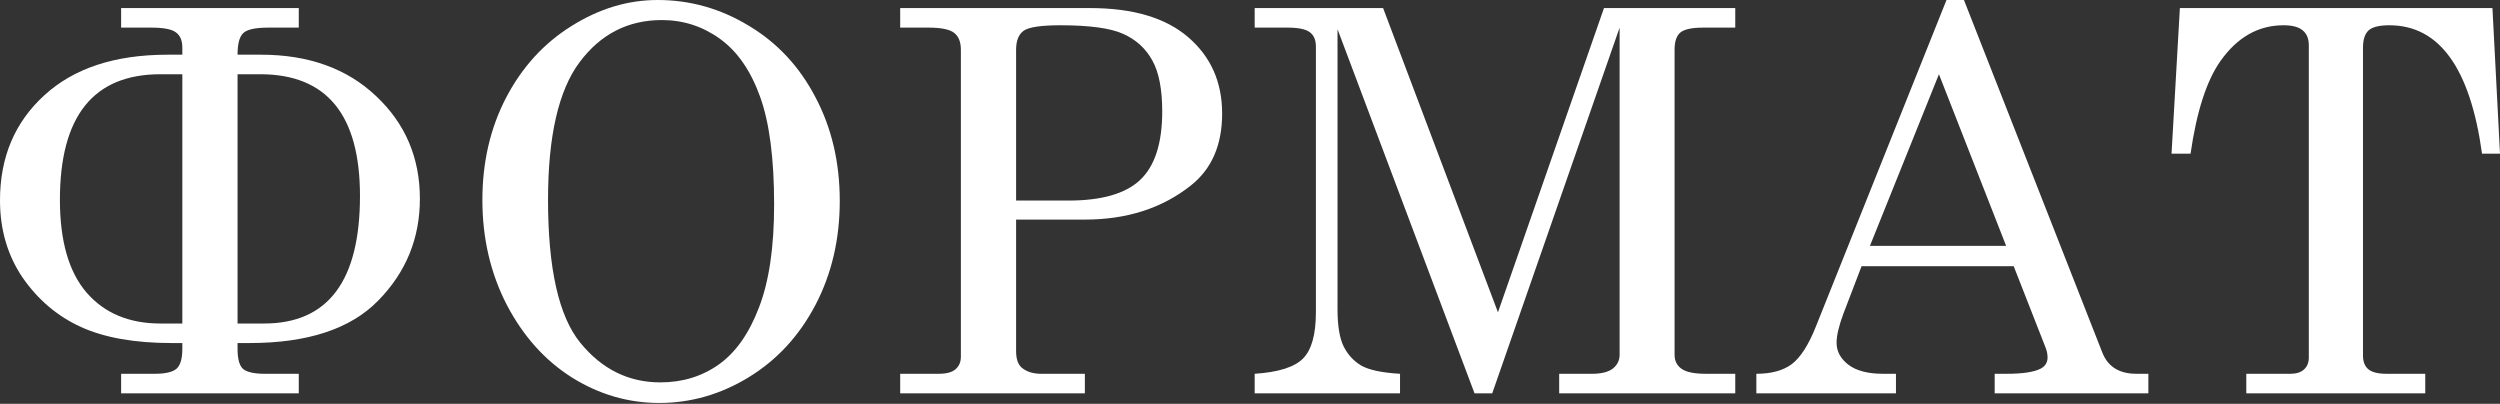 <?xml version="1.0" encoding="UTF-8"?> <svg xmlns="http://www.w3.org/2000/svg" width="1684" height="272" viewBox="0 0 1684 272" fill="none"><rect x="0" y="0" width="1684" height="272" fill="#333333" stroke="none"/> <path d="M81.588 18.599V5.439H201.249V18.599H180.721C171.831 18.599 166.158 19.885 163.701 22.459C161.245 24.915 160.017 29.711 160.017 36.846H175.808C207.858 36.846 233.709 46.145 253.36 64.744C273.011 83.225 282.837 106.269 282.837 133.874C282.837 160.543 273.479 183.411 254.764 202.477C236.165 221.544 207.273 231.077 168.088 231.077H160.017V234.937C160.017 242.072 161.362 246.693 164.052 248.798C166.86 250.787 171.597 251.781 178.264 251.781H201.249V264.94H81.588V251.781H104.222C111.123 251.781 115.919 250.728 118.609 248.623C121.416 246.4 122.82 241.838 122.82 234.937V231.077H115.626C90.711 231.077 70.3 227.451 54.392 220.199C38.601 212.946 25.558 201.893 15.265 187.037C5.088 172.065 0 154.695 0 134.926C0 105.918 9.943 82.348 29.828 64.217C49.713 45.97 77.377 36.846 112.819 36.846H122.82V31.933C122.82 27.254 121.358 23.862 118.434 21.757C115.626 19.651 110.07 18.599 101.765 18.599H81.588ZM122.82 217.918V50.005H108.082C62.931 50.005 40.355 78.195 40.355 134.576C40.355 162.415 46.379 183.294 58.427 197.214C70.475 211.016 87.027 217.918 108.082 217.918H122.82ZM160.017 217.918H177.913C220.959 217.918 242.482 189.26 242.482 131.944C242.482 77.318 220.082 50.005 175.282 50.005H160.017V217.918Z" fill="white"></path> <path d="M443.022 0C464.896 0 485.366 5.79 504.432 17.37C523.615 28.833 538.588 44.917 549.349 65.621C560.227 86.208 565.667 109.427 565.667 135.277C565.667 161.128 560.227 184.464 549.349 205.285C538.471 226.106 523.498 242.365 504.432 254.062C485.483 265.642 465.364 271.432 444.075 271.432C423.254 271.432 403.72 265.759 385.472 254.413C367.225 242.95 352.545 226.632 341.432 205.46C330.437 184.171 324.939 160.602 324.939 134.751C324.939 109.251 330.262 86.266 340.906 65.796C351.667 45.209 366.347 29.126 384.946 17.546C403.544 5.849 422.903 0 443.022 0ZM445.829 13.51C423.02 13.51 404.539 22.985 390.385 41.934C376.231 60.884 369.155 91.764 369.155 134.576C369.155 181.013 376.407 213.122 390.911 230.902C405.416 248.681 423.371 257.571 444.777 257.571C459.749 257.571 472.908 253.535 484.255 245.464C495.601 237.393 504.608 224.585 511.275 207.039C518.059 189.494 521.451 166.45 521.451 137.909C521.451 106.795 518.293 82.523 511.977 65.095C505.66 47.549 496.653 34.565 484.956 26.143C473.259 17.721 460.217 13.51 445.829 13.51Z" fill="white"></path> <path d="M606.366 5.439H734.274C763.166 5.439 785.215 11.99 800.421 25.09C815.627 38.191 823.231 55.328 823.231 76.499C823.231 97.671 816.212 113.813 802.176 124.925C782.875 140.249 759.072 147.91 730.765 147.91H684.444V236.516C684.444 241.663 685.672 245.347 688.129 247.57C691.404 250.377 695.79 251.781 701.288 251.781H730.765V264.94H606.366V251.781H632.333C637.48 251.781 641.223 250.787 643.563 248.798C646.019 246.693 647.247 243.885 647.247 240.376V33.512C647.247 28.249 645.726 24.447 642.685 22.108C639.644 19.768 633.912 18.599 625.49 18.599H606.366V5.439ZM684.444 135.102H719.711C742.052 135.102 758.136 130.482 767.962 121.241C777.904 111.883 782.875 96.501 782.875 75.096C782.875 60.123 780.653 48.66 776.208 40.706C771.763 32.635 765.213 26.669 756.557 22.809C748.018 18.949 733.923 17.019 714.272 17.019C701.288 17.019 693.041 18.247 689.532 20.704C686.14 23.16 684.444 27.43 684.444 33.512V135.102Z" fill="white"></path> <path d="M845.156 5.439H931.656L1009.03 210.373L1080.44 5.439H1168.87V18.599H1147.29C1139.69 18.599 1134.54 19.71 1131.85 21.932C1129.28 24.155 1127.99 28.015 1127.99 33.512V238.973C1127.99 243.067 1129.57 246.225 1132.73 248.447C1135.89 250.67 1141.33 251.781 1149.05 251.781H1168.87V264.94H1050.27V251.781H1072.37C1078.69 251.781 1083.37 250.611 1086.41 248.272C1089.45 245.815 1090.97 242.716 1090.97 238.973V18.599L1005.17 264.94H993.241L900.951 19.651V208.268C900.951 219.497 902.355 227.919 905.162 233.533C907.969 239.031 911.946 243.3 917.093 246.342C922.357 249.266 931.013 251.079 943.061 251.781V264.94H845.156V251.781C861.181 250.728 872.059 247.278 877.791 241.429C883.522 235.58 886.388 225.228 886.388 210.373V31.407C886.388 26.962 885.043 23.745 882.353 21.757C879.662 19.651 874.632 18.599 867.263 18.599H845.156V5.439Z" fill="white"></path> <path d="M1311.16 0H1322.92L1416.09 237.393C1419.83 246.985 1427.49 251.781 1439.07 251.781H1447.14V264.94H1343.62V251.781H1351.87C1362.63 251.781 1370.23 250.611 1374.68 248.272C1377.72 246.634 1379.24 244.119 1379.24 240.727C1379.24 238.739 1378.83 236.633 1378.01 234.411L1356.43 179.317H1253.96L1241.86 210.899C1238.7 219.321 1237.12 225.989 1237.12 230.902C1237.12 236.633 1239.75 241.546 1245.02 245.64C1250.4 249.734 1258.17 251.781 1268.35 251.781H1277.12V264.94H1183.08V251.781C1193.14 251.781 1201.09 249.617 1206.94 245.289C1212.79 240.844 1218.17 232.481 1223.08 220.199L1311.16 0ZM1306.07 50.005L1259.58 165.631H1351.34L1306.07 50.005Z" fill="white"></path> <path d="M1468.37 5.439H1678.91L1684 103.52H1671.9C1663.94 45.853 1643.12 17.019 1609.43 17.019C1602.65 17.019 1597.97 18.189 1595.4 20.529C1592.94 22.868 1591.71 26.728 1591.71 32.109V239.499C1591.71 243.71 1592.94 246.81 1595.4 248.798C1597.85 250.787 1601.89 251.781 1607.5 251.781H1633.65V264.94H1513.11V251.781H1542.93C1546.91 251.781 1549.95 250.787 1552.06 248.798C1554.16 246.81 1555.22 244.178 1555.22 240.903V30.529C1555.22 26.085 1553.87 22.751 1551.18 20.529C1548.49 18.189 1544.16 17.019 1538.2 17.019C1521.24 17.019 1507.08 25.032 1495.74 41.057C1486.38 54.275 1479.65 75.096 1475.56 103.52H1462.75L1468.37 5.439Z" fill="white"></path> </svg> 